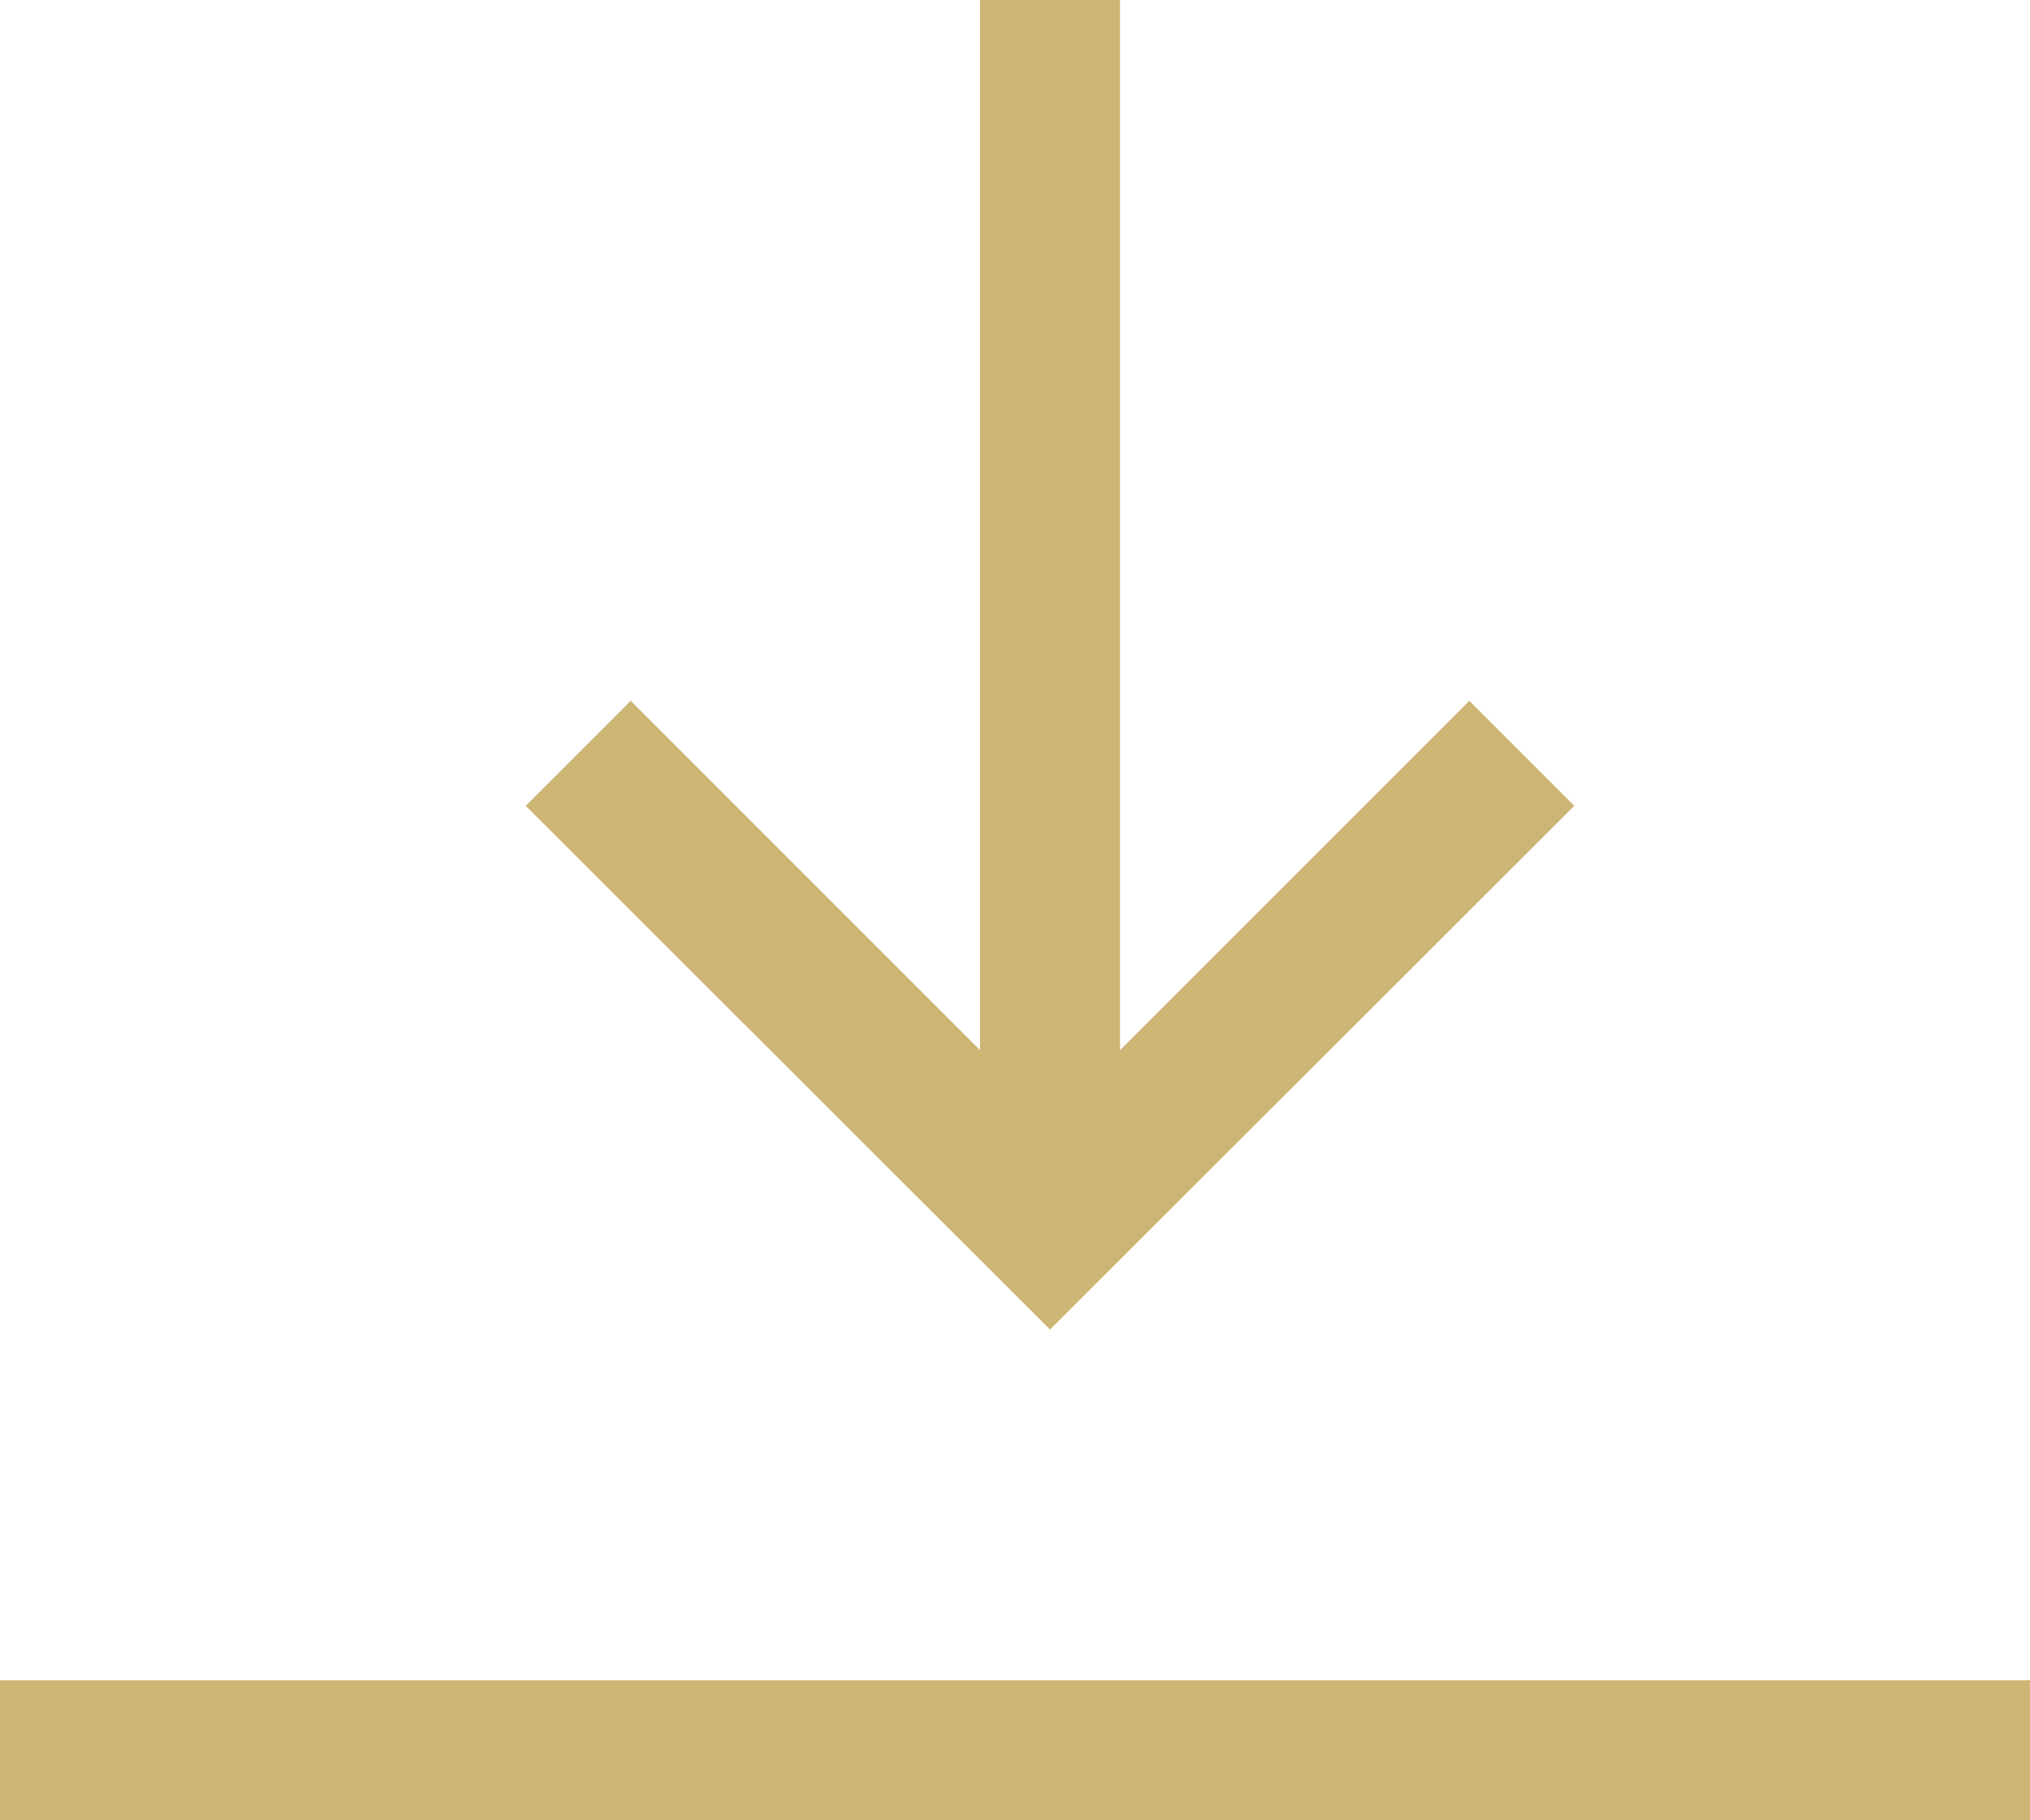 <svg xmlns="http://www.w3.org/2000/svg" width="29" height="26" viewBox="0 0 29 26">
  <defs>
    <style>
      .cls-1 {
        fill: #cdb576;
        fill-rule: evenodd;
      }
    </style>
  </defs>
  <path id="長方形_6" data-name="長方形 6" class="cls-1" d="M2508,2081h29v2h-29v-2Zm22.49-12.49-7.49,7.48h0l-7.49-7.48,1.5-1.5L2522,2072v-15h2v15l4.99-4.99Z" transform="translate(-2508 -2057)"/>
</svg>
